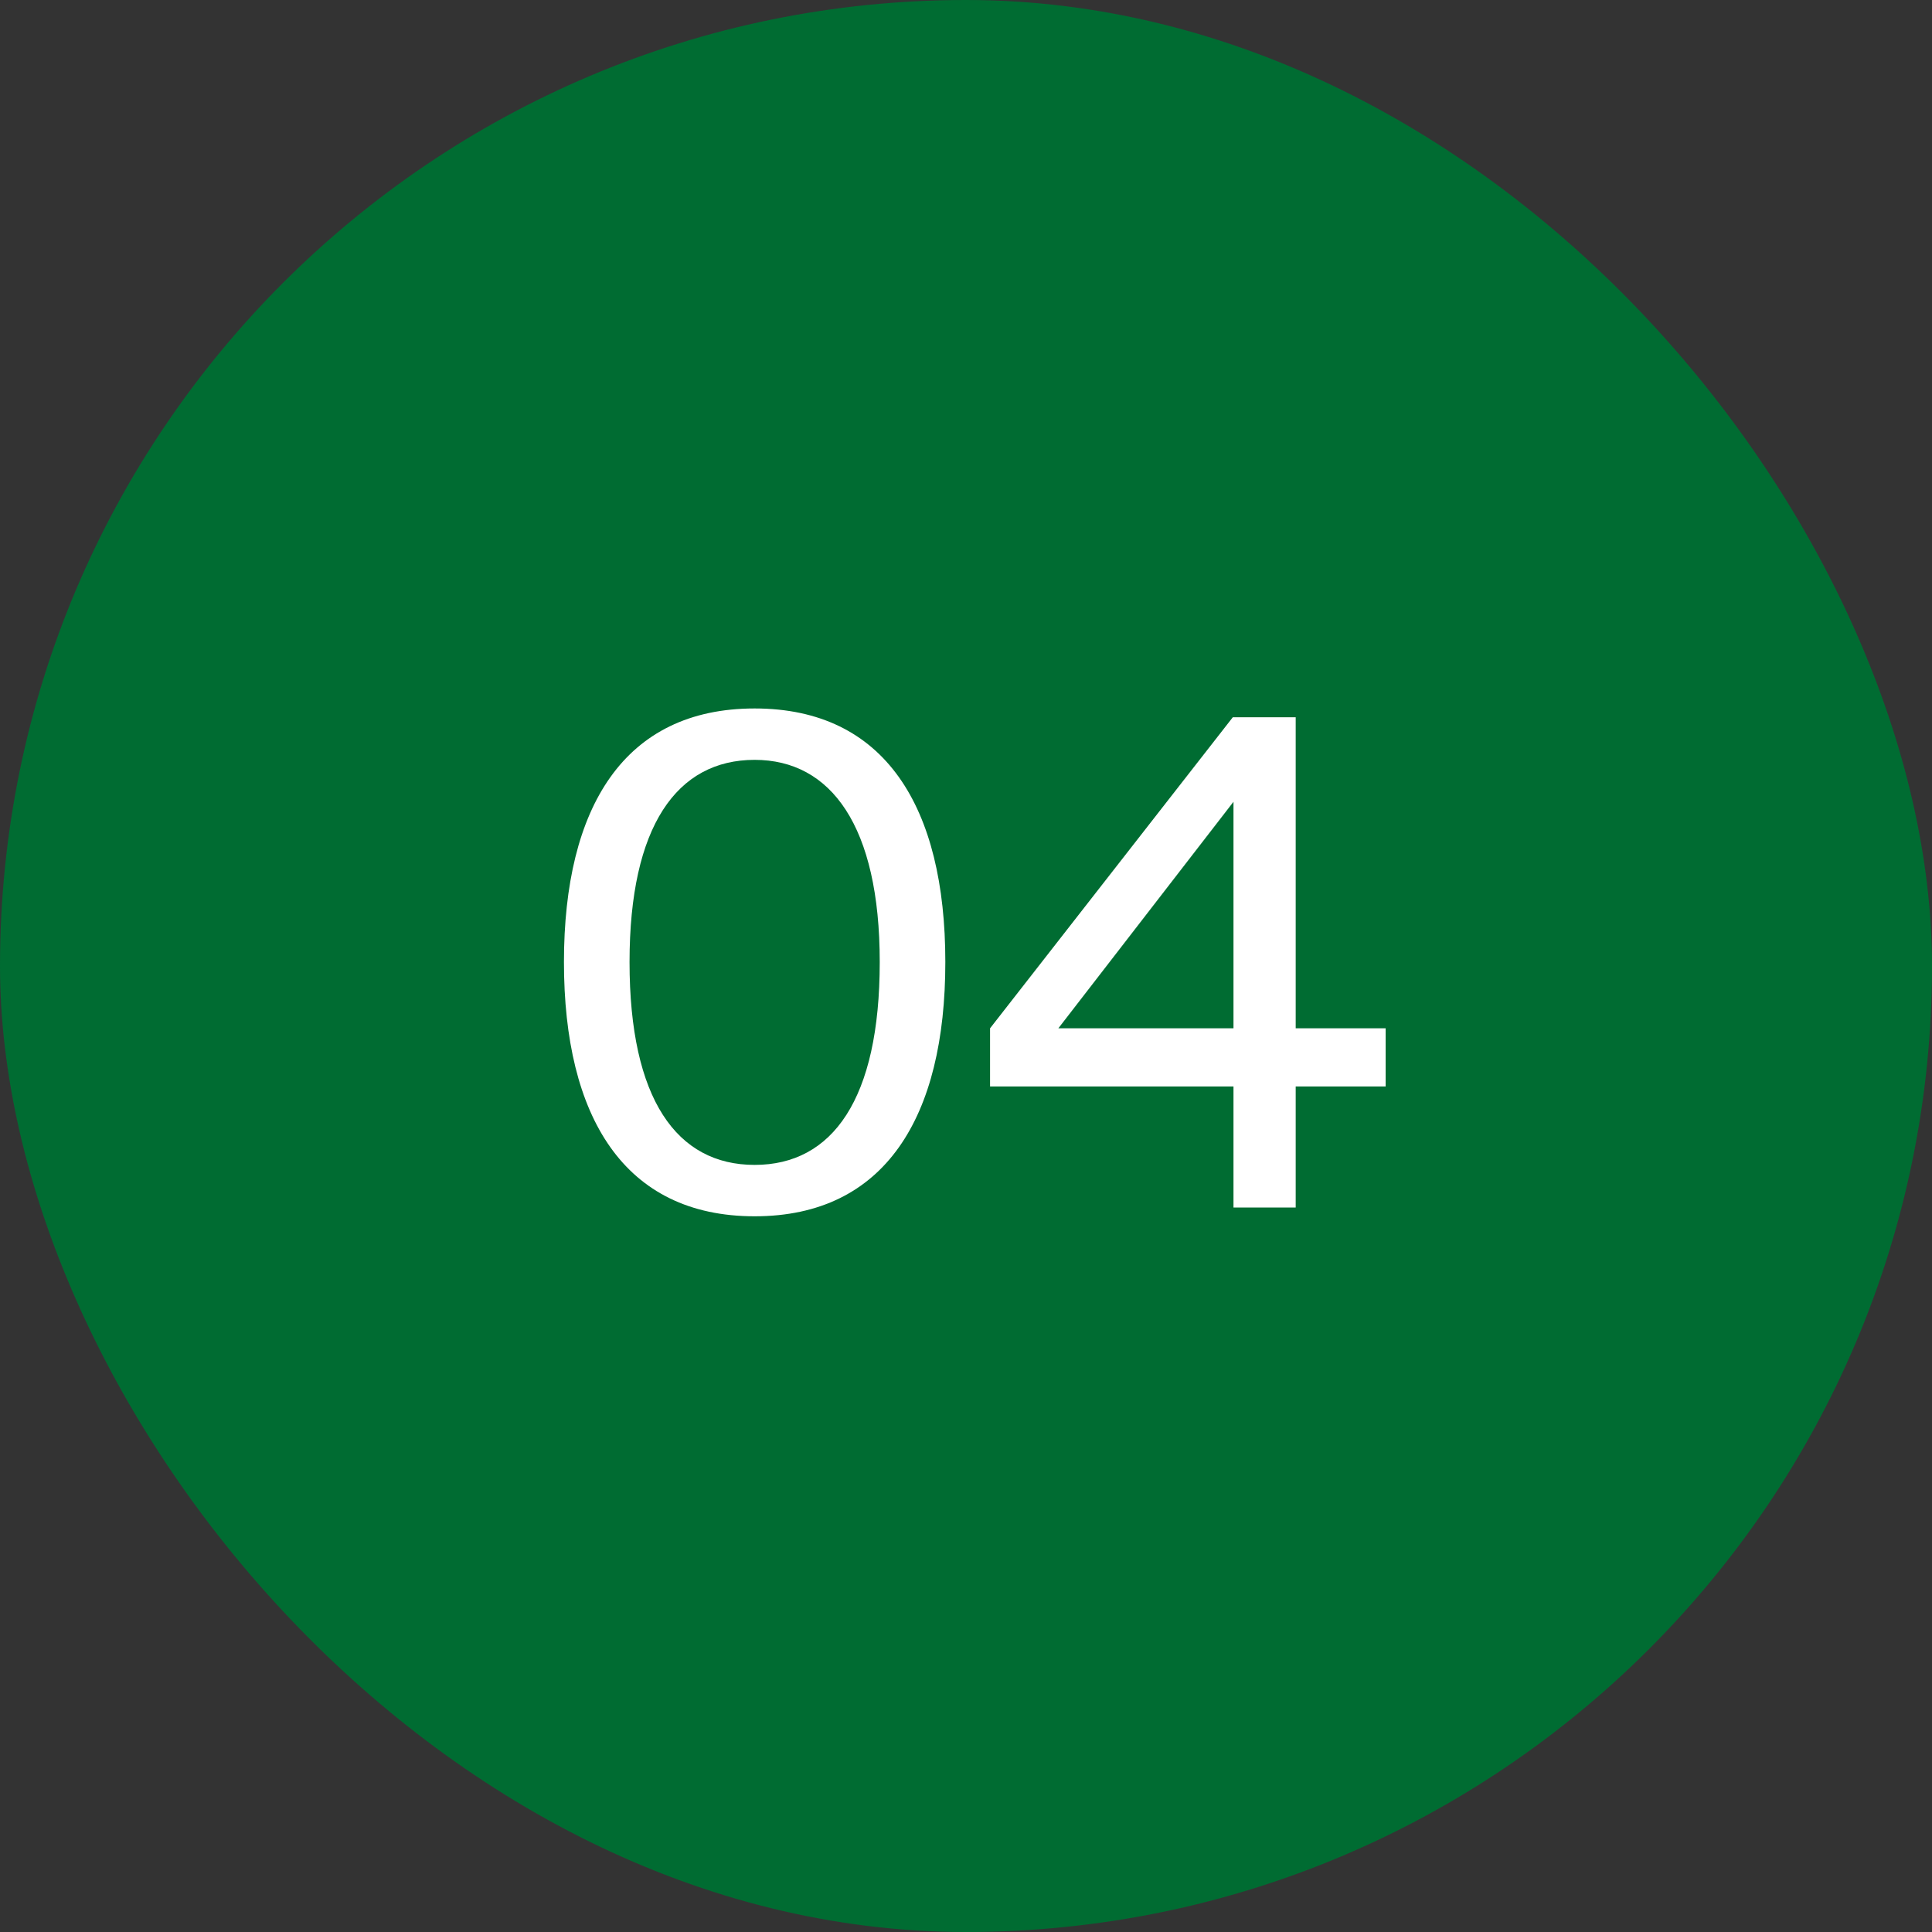 <?xml version="1.0" encoding="UTF-8"?> <svg xmlns="http://www.w3.org/2000/svg" width="40" height="40" viewBox="0 0 40 40" fill="none"><rect x="0" y="0" width="40" height="40" fill="#333333" stroke="none"/> <rect width="40" height="40" rx="20" fill="#006C32"></rect> <path d="M18.214 19.918C18.214 17.104 17.206 15.732 15.624 15.732C14.014 15.732 13.034 17.104 13.034 19.918C13.034 22.76 14.014 24.118 15.624 24.118C17.234 24.118 18.214 22.76 18.214 19.918ZM19.572 19.918C19.572 23.124 18.326 25.182 15.624 25.182C12.922 25.182 11.676 23.124 11.676 19.918C11.676 16.712 12.922 14.668 15.624 14.668C18.326 14.668 19.572 16.712 19.572 19.918ZM25.538 16.6L21.912 21.29H25.538V16.6ZM28.688 21.29V22.494H26.826V25H25.538V22.494H20.498V21.29L25.524 14.85H26.826V21.29H28.688Z" fill="white"></path> </svg> 